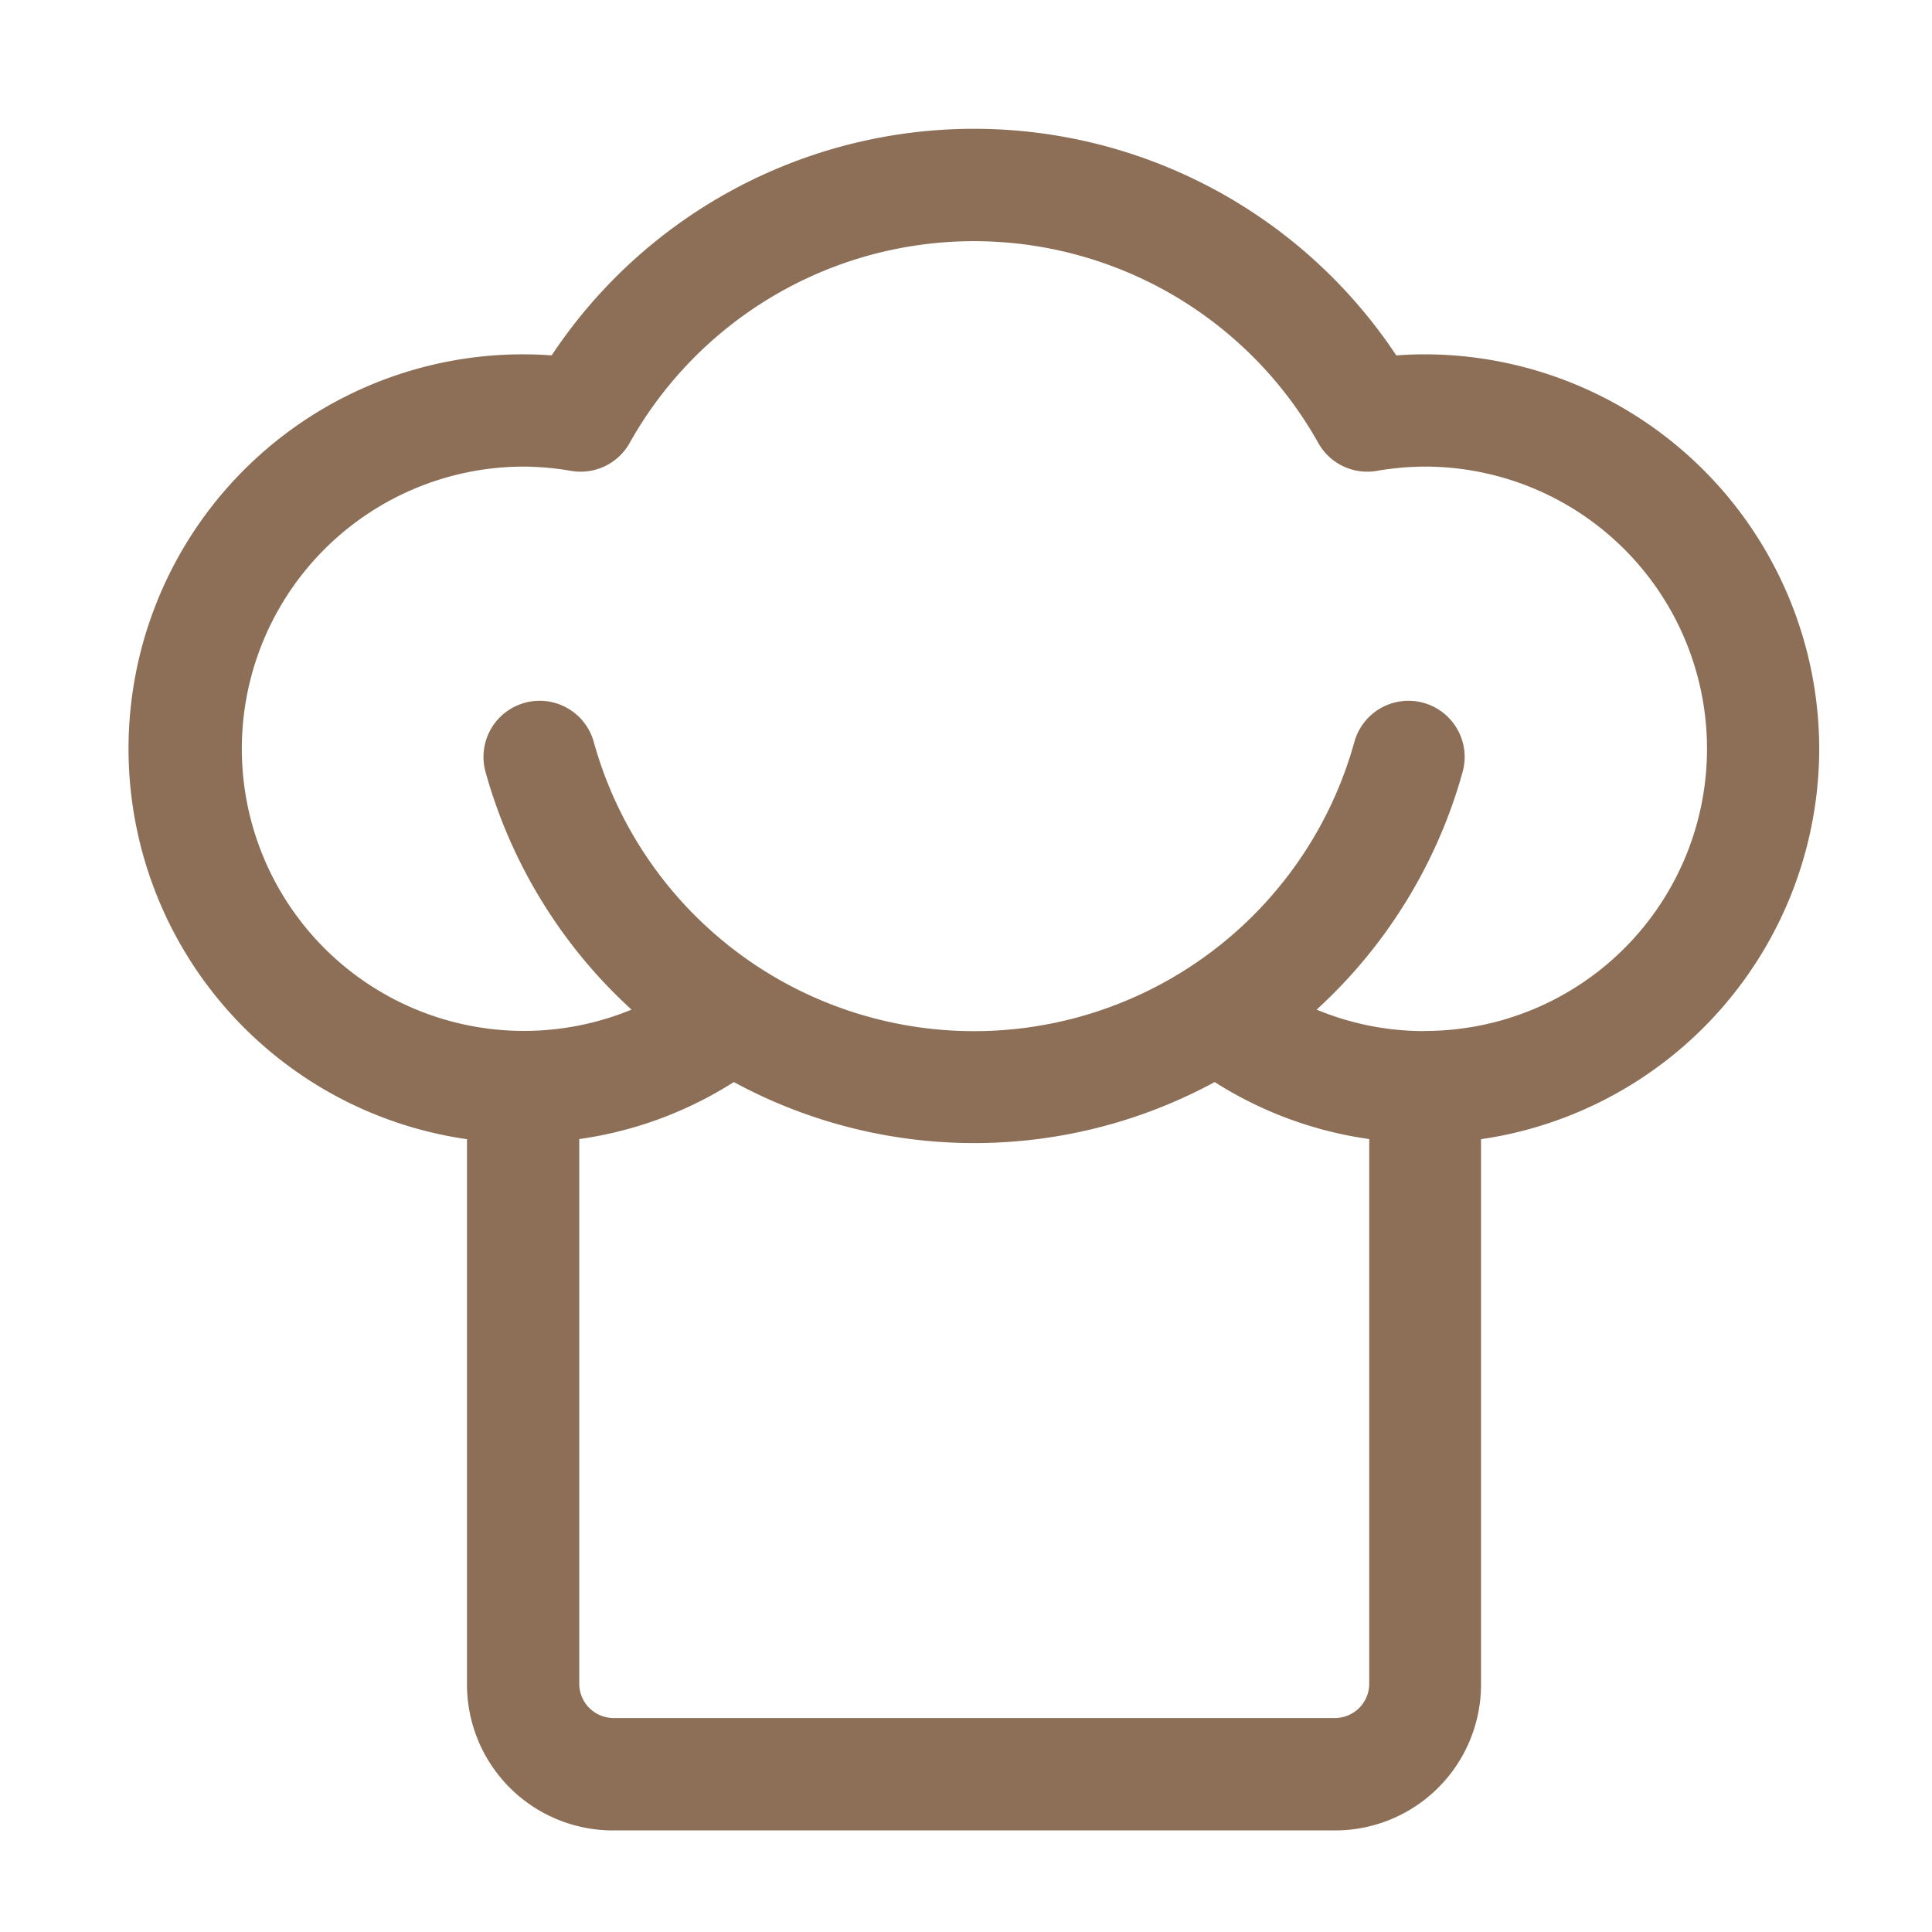 <svg xmlns="http://www.w3.org/2000/svg" width="45" height="45" viewBox="0 0 45 45">
  <g id="difficoltà" transform="translate(1023 15101)">
    <rect id="Rettangolo_5314" data-name="Rettangolo 5314" width="45" height="45" transform="translate(-1023 -15101)" fill="none"/>
    <path id="chef-hat" d="M39.432,14.441a9.2,9.2,0,0,0-9.185-9.188q-.33,0-.666.025a11.805,11.805,0,0,0-19.673,0q-.335-.025-.665-.025A9.187,9.187,0,0,0,7.936,23.534v12.7a3.4,3.4,0,0,0,3.4,3.4H28.155a3.4,3.4,0,0,0,3.4-3.4v-12.7A9.2,9.2,0,0,0,39.432,14.441ZM28.155,37.016H11.336a.8.8,0,0,1-.785-.785v-12.7a9.039,9.039,0,0,0,3.6-1.328,11.741,11.741,0,0,0,11.2,0,9.043,9.043,0,0,0,3.6,1.328v12.7A.8.8,0,0,1,28.155,37.016Zm2.093-16a6.516,6.516,0,0,1-2.522-.5,11.768,11.768,0,0,0,3.4-5.535,1.308,1.308,0,0,0-2.521-.7,9.192,9.192,0,0,1-17.716,0,1.308,1.308,0,0,0-2.521.7,11.767,11.767,0,0,0,3.4,5.535A6.572,6.572,0,1,1,9.243,7.868a6.666,6.666,0,0,1,1.12.1,1.309,1.309,0,0,0,1.361-.649,9.192,9.192,0,0,1,16.041,0,1.308,1.308,0,0,0,1.361.649,6.665,6.665,0,0,1,1.12-.1,6.572,6.572,0,0,1,0,13.145Z" transform="translate(-1020.059 -15098)" fill="#8c6f56"/>
  </g>
</svg>
